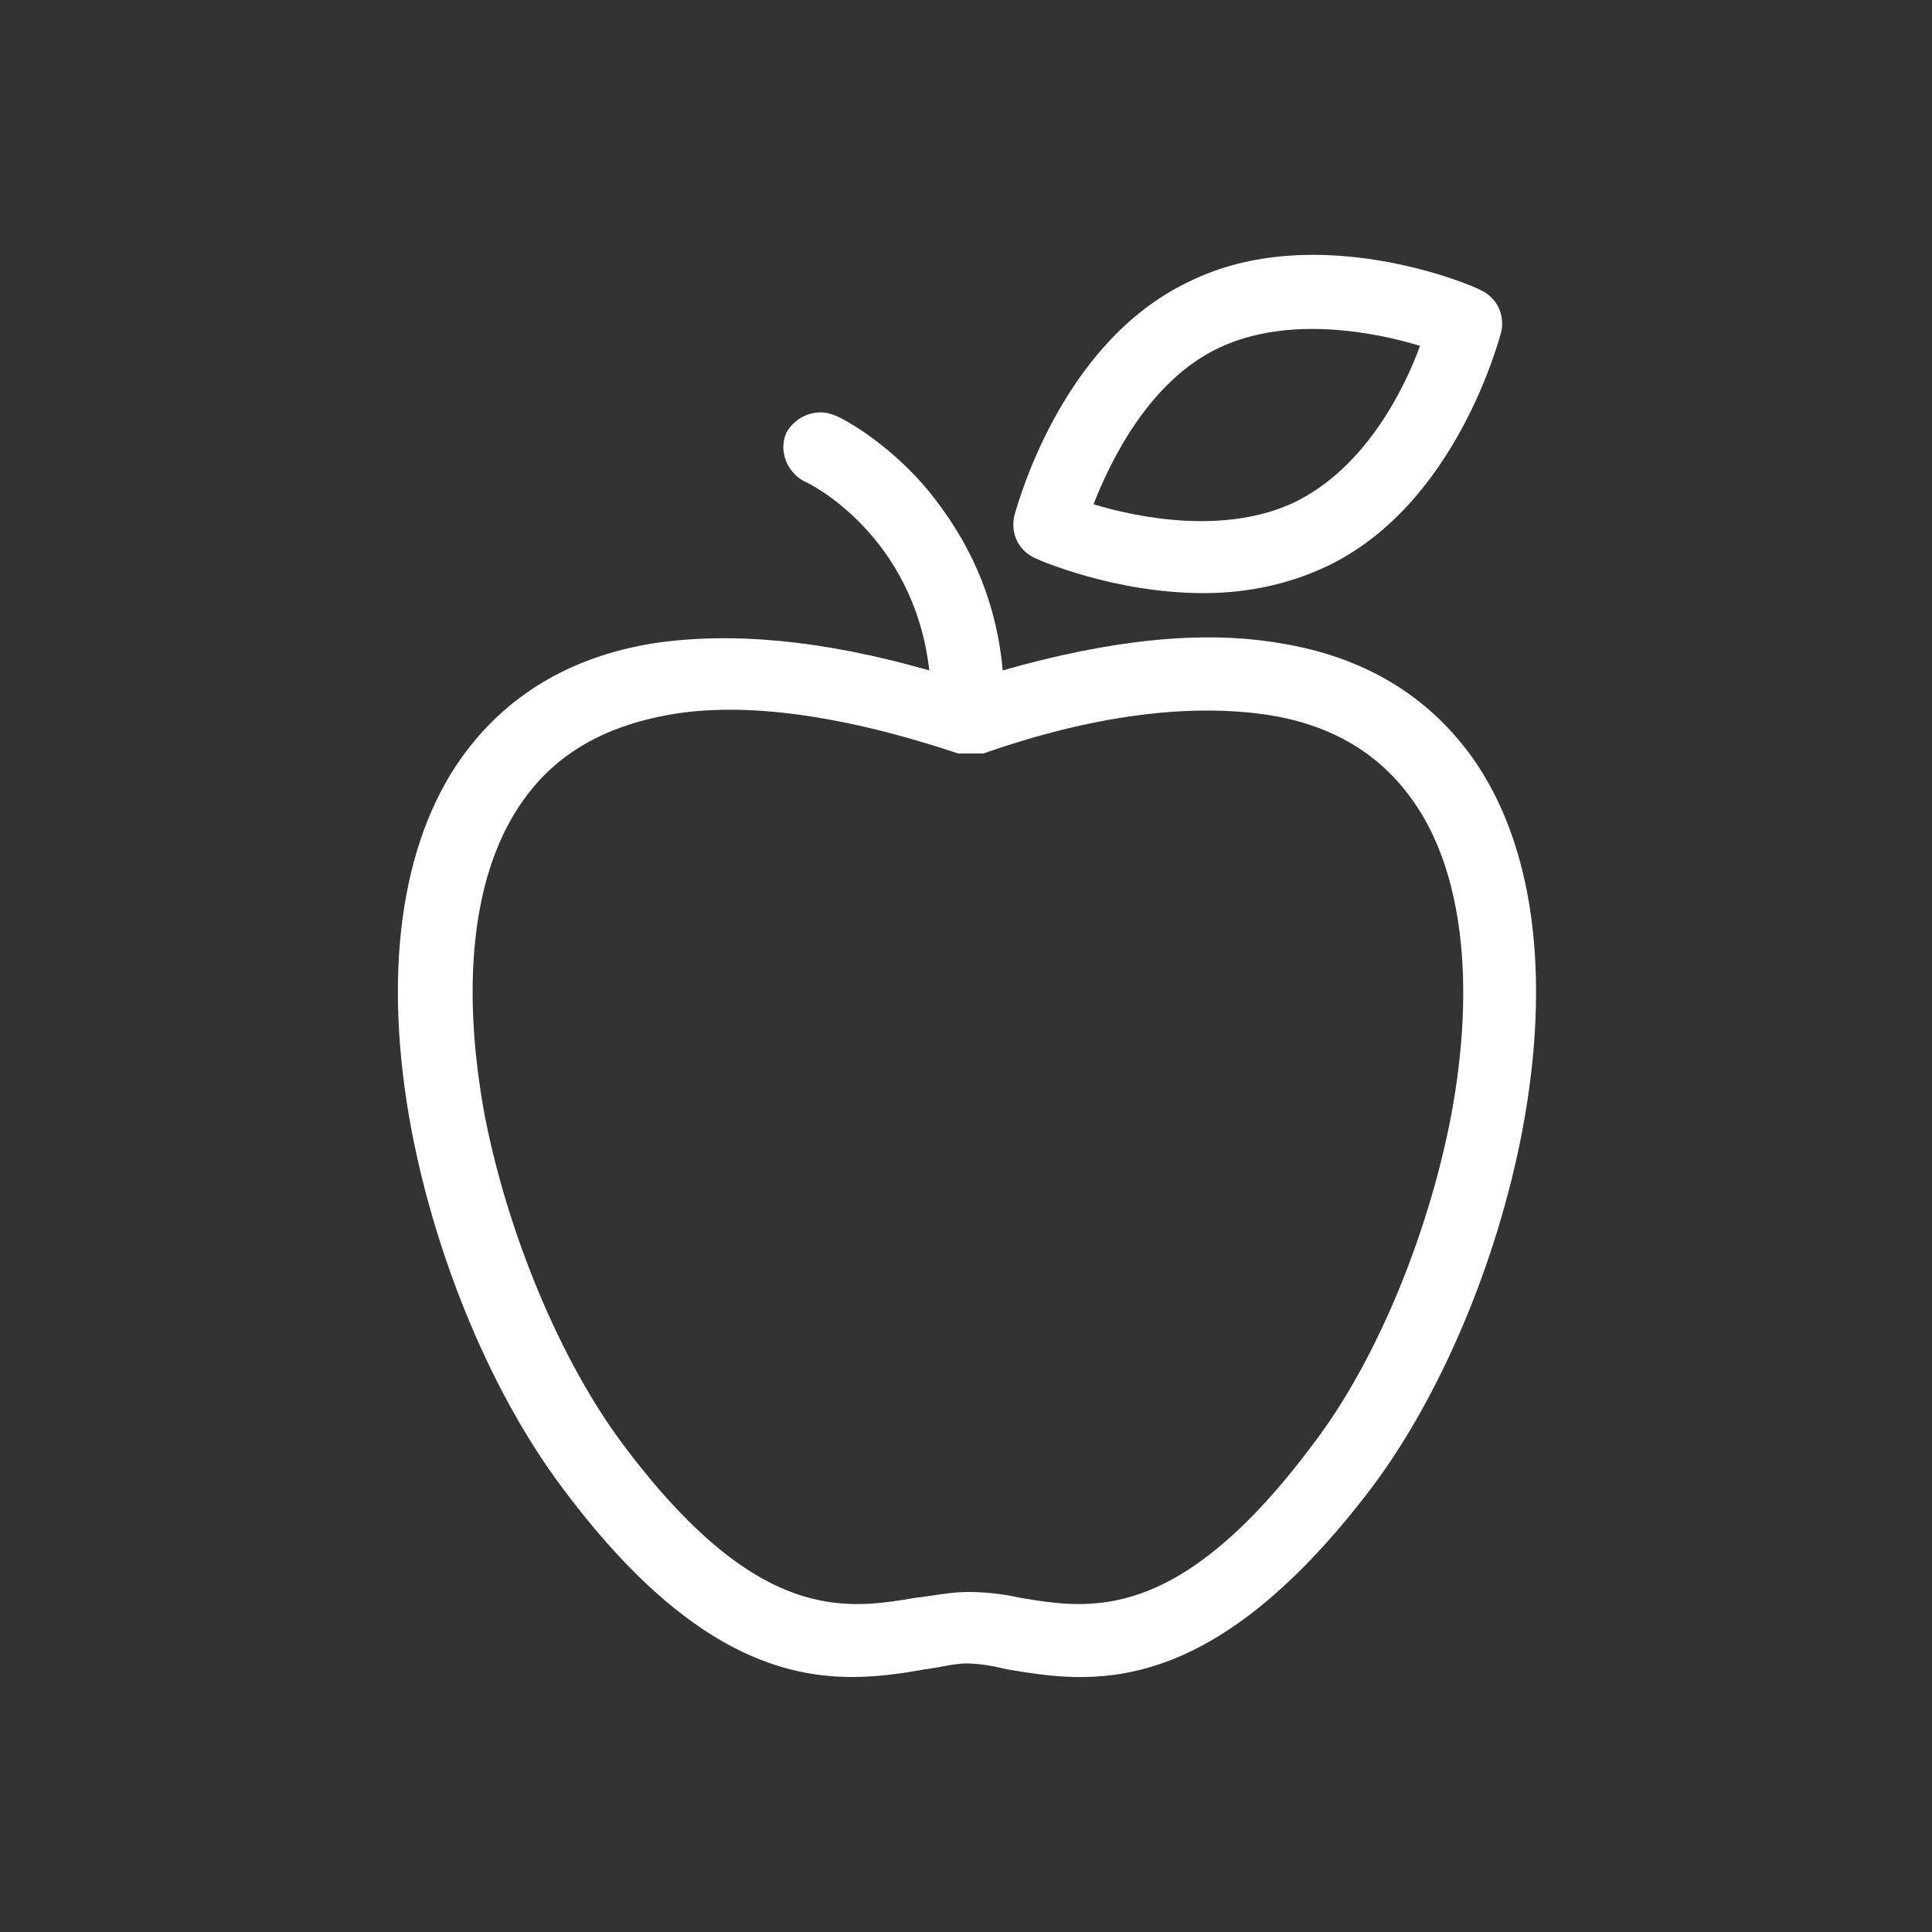 <?xml version="1.0" encoding="utf-8"?>
<!-- Generator: Adobe Illustrator 26.2.0, SVG Export Plug-In . SVG Version: 6.00 Build 0)  -->
<svg version="1.1" xmlns="http://www.w3.org/2000/svg" xmlns:xlink="http://www.w3.org/1999/xlink" x="0px" y="0px"
	 viewBox="0 0 100 100" style="enable-background:new 0 0 100 100;" xml:space="preserve">
<rect x="0" y="0" width="100" height="100" fill="#333333" stroke="none"/>
<style type="text/css">
	.st0{display:none;}
	.st1{display:inline;fill:#FFFFFF;}
	.st2{fill:#FFFFFF;}
	.st3{display:inline;}
</style>
<g id="dumbbell" class="st0">
	<path class="st1" d="M92.2,43.4h-4.5v-9.2c0-4.1-3.3-7.4-7.4-7.4h-1.9c-1,0-2,0.2-2.8,0.6v-1c0-4.1-3.3-7.4-7.4-7.4h-1.9
		c-4.1,0-7.4,3.3-7.4,7.4v17H40.4v-17c0-4.1-3.3-7.4-7.4-7.4H31c-4.1,0-7.4,3.3-7.4,7.4v1c-0.9-0.4-1.8-0.6-2.8-0.6h-1.9
		c-4.1,0-7.4,3.3-7.4,7.4v9.2H7c-1.3,0-2.3,1-2.3,2.3v8.8c0,1.3,1,2.3,2.3,2.3h4.5v9.2c0,4.1,3.3,7.4,7.4,7.4h1.9c1,0,2-0.2,2.8-0.6
		v1c0,4.1,3.3,7.4,7.4,7.4H33c4.1,0,7.4-3.3,7.4-7.4v-17h18.5v17c0,4.1,3.3,7.4,7.4,7.4h1.9c4.1,0,7.4-3.3,7.4-7.4v-1
		c0.9,0.4,1.8,0.6,2.8,0.6h1.9c4.1,0,7.4-3.3,7.4-7.4v-9.2h4.5c1.3,0,2.3-1,2.3-2.3v-8.8C94.5,44.4,93.5,43.4,92.2,43.4z M9.3,52.2
		v-4.2h2.2v4.2H9.3z M20.8,68.7h-1.9c-1.6,0-2.8-1.3-2.8-2.8V54.4v-8.8V34.2c0-1.6,1.3-2.8,2.8-2.8h1.9c1.6,0,2.8,1.3,2.8,2.8v31.7
		C23.6,67.5,22.4,68.7,20.8,68.7z M35.8,73.7c0,1.6-1.3,2.8-2.8,2.8H31c-1.6,0-2.8-1.3-2.8-2.8v-7.8V34.2v-7.8
		c0-1.6,1.3-2.8,2.8-2.8H33c1.6,0,2.8,1.3,2.8,2.8v19.3v8.8V73.7z M40.4,52.2v-4.2h18.5v4.2H40.4z M71,73.7c0,1.6-1.3,2.8-2.8,2.8
		h-1.9c-1.6,0-2.8-1.3-2.8-2.8V54.4v-8.8V26.4c0-1.6,1.3-2.8,2.8-2.8h1.9c1.6,0,2.8,1.3,2.8,2.8v7.8v31.7V73.7z M83.2,65.9
		c0,1.6-1.3,2.8-2.8,2.8h-1.9c-1.6,0-2.8-1.3-2.8-2.8V34.2c0-1.6,1.3-2.8,2.8-2.8h1.9c1.6,0,2.8,1.3,2.8,2.8v11.5v8.8V65.9z
		 M90,52.2h-2.2v-4.2H90V52.2z"/>
</g>
<g id="apple">
	<g>
		<path class="st2" d="M33.8,33.3c-4.3,0.7-7.6,2.7-9.9,5.9c-3.2,4.5-4.1,11.3-2.6,19.3c1.3,6.8,4.2,13.7,7.8,18.5
			c6.1,8.2,11.1,9.8,15,9.8c1.4,0,2.7-0.2,3.8-0.4c0.8-0.1,1.5-0.3,2.1-0.3s1.3,0.1,2.1,0.3c4.2,0.7,10.4,1.8,18.9-9.4
			c3.6-4.8,6.5-11.7,7.8-18.5c1.5-8,0.6-14.8-2.6-19.3c-2.3-3.2-5.6-5.2-9.9-5.9c-4-0.7-8.8-0.2-14.4,1.4c-0.4-4.5-2.4-7.6-4.1-9.6
			c-2.2-2.5-4.5-3.6-4.6-3.6c-0.9-0.4-2,0-2.5,0.9c-0.4,0.9,0,2,0.9,2.5c0.3,0.1,5.7,2.8,6.5,9.8C42.5,33.1,37.8,32.7,33.8,33.3z
			 M65.6,37c3.3,0.5,5.8,2,7.5,4.4c2.6,3.6,3.3,9.5,2,16.4C73.9,64,71.2,70.5,68,74.7c-7,9.4-11.6,8.6-15.2,8
			c-0.9-0.2-1.8-0.3-2.7-0.3s-1.8,0.2-2.7,0.3c-3.6,0.6-8.2,1.4-15.2-8c-3.2-4.3-5.9-10.8-7.1-16.9c-1.3-7-0.6-12.8,2-16.4
			c1.7-2.4,4.2-3.8,7.5-4.4c3.9-0.7,9,0,15,2c0,0,0,0,0.1,0c0,0,0,0,0.1,0c0.1,0,0.1,0,0.2,0c0,0,0,0,0,0c0,0,0.1,0,0.1,0
			c0,0,0,0,0,0c0,0,0.1,0,0.1,0h0c0,0,0,0,0,0c0,0,0,0,0,0c0.1,0,0.1,0,0.2,0c0,0,0,0,0.1,0c0,0,0.1,0,0.1,0c0,0,0.1,0,0.1,0
			c0,0,0.1,0,0.1,0c0,0,0.1,0,0.1,0c0,0,0,0,0,0C56.6,37,61.6,36.4,65.6,37z"/>
		<path class="st2" d="M76.6,15c-0.3-0.2-8.5-3.7-15.1-0.4c-6.7,3.2-8.9,11.8-9,12.1c-0.2,0.9,0.2,1.8,1.1,2.2
			c0.2,0.1,4.1,1.8,8.7,1.8c2.1,0,4.3-0.4,6.4-1.4c6.7-3.2,8.9-11.8,9-12.1C77.9,16.3,77.5,15.4,76.6,15z M67,26
			c-3.6,1.7-8.1,0.8-10.4,0.1c0.9-2.3,2.9-6.4,6.5-8.1c3.6-1.7,8.1-0.8,10.4-0.1C72.7,20.1,70.7,24.2,67,26z"/>
	</g>
</g>
<g id="body" class="st0">
	<g class="st3">
		<path class="st2" d="M76.6,52.7c-2.7-9.9-5-18.4,2.2-39.2c0.4-1-0.2-2.2-1.2-2.5c-1-0.4-2.2,0.2-2.5,1.2c-3.4,10-5,18-5,25.1
			c0,5.5,1,9.9,2.2,14.3c-2.8,1.2-5.8,2.1-9,2.8c0.1-0.1,0.2-0.2,0.3-0.3c1.6-1.5,3.2-3,3.9-4.9c0.4-1-0.1-2.2-1.1-2.6
			c-1-0.4-2.2,0.1-2.6,1.1c-0.4,1.1-1.7,2.3-3,3.4c-1.4,1.3-2.7,2.6-3.5,4.1c-2.4,0.3-4.8,0.4-7.2,0.4c-2.4,0-4.9-0.1-7.2-0.4
			c-0.8-1.5-2.2-2.8-3.5-4.1c-1.2-1.2-2.5-2.4-3-3.4c-0.4-1-1.6-1.5-2.6-1.1c-1,0.4-1.5,1.6-1.1,2.6c0.8,1.9,2.4,3.4,3.9,4.9
			c0.1,0.1,0.2,0.2,0.3,0.3c-3.2-0.7-6.2-1.6-9-2.8C29,47.2,30,42.8,30,37.3c0-7.1-1.6-15.1-5-25.1c-0.4-1-1.5-1.6-2.5-1.2
			c-1,0.4-1.6,1.5-1.2,2.5c7.2,20.9,4.9,29.4,2.2,39.2c-1.7,6.2-3.5,13-3.3,23.5c0,0.1,0,0.1,0,0.2c0.1,3.3,0.4,6.9,1,11
			c0.1,1,1,1.7,2,1.7c0.1,0,0.2,0,0.3,0c1.1-0.2,1.8-1.2,1.7-2.2c-0.4-2.9-0.7-5.5-0.8-7.9c4,1.1,11.8,3.1,20,3.4
			c-0.5,1.4-1,2.9-1.2,4.5c-0.1,1.1,0.6,2.1,1.7,2.2c0.1,0,0.2,0,0.3,0c1,0,1.8-0.7,2-1.7c0.2-1.5,0.7-2.9,1.3-4.6
			c0.2-0.6,0.4-1.2,0.6-1.8c0,0,0,0,0,0c0.4-1.2,0.8-2.5,1.1-3.9c0.3,1.5,0.7,2.7,1.1,3.9c0,0,0,0,0,0c0.2,0.6,0.4,1.2,0.6,1.8
			c0.6,1.6,1.1,3,1.3,4.6c0.1,1,1,1.7,2,1.7c0.1,0,0.2,0,0.3,0c1.1-0.1,1.9-1.1,1.7-2.2c-0.2-1.6-0.7-3.1-1.2-4.5
			c8.2-0.4,16-2.3,20-3.4c-0.2,2.4-0.4,5-0.8,7.9c-0.2,1.1,0.6,2.1,1.7,2.2c0.1,0,0.2,0,0.3,0c1,0,1.8-0.7,2-1.7
			c0.6-4.1,0.9-7.7,1-11c0-0.1,0-0.1,0-0.2C80.2,65.7,78.3,58.9,76.6,52.7z M54.4,78.5c-0.3-1-0.5-2.1-0.7-3.3
			c2.2-0.9,4-2.7,4.9-5.1c0.4-1-0.1-2.2-1.1-2.6c-1-0.4-2.2,0.1-2.6,1.1c-0.8,2-2.7,3.3-4.9,3.3c-2.2,0-4.1-1.3-4.9-3.3
			c-0.4-1-1.6-1.5-2.6-1.1c-1,0.4-1.5,1.6-1.1,2.6c0.9,2.3,2.6,4.1,4.8,5c-0.2,1.2-0.4,2.3-0.7,3.3c-9.1-0.2-18.2-2.7-21.5-3.7
			c-0.1-8.2,1.3-14,2.7-19.4c4.4,1.8,9.2,3,14.3,3.7c0.1,0,0.1,0,0.2,0c2.8,0.4,5.8,0.5,8.8,0.5c3,0,5.9-0.2,8.8-0.5
			c0.1,0,0.2,0,0.2,0c5.1-0.7,9.9-1.9,14.3-3.7c1.4,5.4,2.8,11.1,2.7,19.4C72.6,75.8,63.5,78.3,54.4,78.5z"/>
		<path class="st2" d="M48,48.1v2c0,1.1,0.9,2,2,2s2-0.9,2-2v-2c0-1.1-0.9-2-2-2S48,47,48,48.1z"/>
		<path class="st2" d="M46,11.5l-1.5,1.6c-0.6,0.7-1.5,1-2.4,1H30.4c-1.1,0-2,0.9-2,2s0.9,2,2,2h11.7c2,0,3.9-0.8,5.3-2.3l1.5-1.6
			c0.7-0.8,0.7-2.1-0.1-2.8C48,10.6,46.7,10.7,46,11.5z"/>
		<path class="st2" d="M71.5,16.1c0-1.1-0.9-2-2-2H57.9c-0.9,0-1.8-0.4-2.4-1L54,11.5c-0.7-0.8-2-0.8-2.8-0.1
			c-0.8,0.7-0.8,2-0.1,2.8l1.5,1.6c1.4,1.4,3.3,2.3,5.3,2.3h11.7C70.7,18.1,71.5,17.2,71.5,16.1z"/>
		<path class="st2" d="M37.6,35.9h4.8c1.9,0,3.7-0.5,5-1.5l1-0.7c0.9-0.6,1.1-1.9,0.5-2.8c-0.6-0.9-1.9-1.1-2.8-0.5l-1,0.7
			c-0.7,0.5-1.7,0.8-2.8,0.8h-4.8c-1.1,0-2,0.9-2,2S36.5,35.9,37.6,35.9z"/>
		<path class="st2" d="M62.4,31.9h-4.8c-1.1,0-2.1-0.3-2.8-0.8l-1-0.7c-0.9-0.6-2.1-0.4-2.8,0.5c-0.6,0.9-0.4,2.1,0.5,2.8l1,0.7
			c1.4,1,3.2,1.5,5,1.5h4.8c1.1,0,2-0.9,2-2S63.5,31.9,62.4,31.9z"/>
		<path class="st2" d="M37.6,43.9h4.8c1.9,0,3.7-0.5,5-1.5l1-0.7c0.9-0.6,1.1-1.9,0.5-2.8c-0.6-0.9-1.9-1.1-2.8-0.5l-1,0.7
			c-0.7,0.5-1.7,0.8-2.8,0.8h-4.8c-1.1,0-2,0.9-2,2S36.5,43.9,37.6,43.9z"/>
		<path class="st2" d="M62.4,39.9h-4.8c-1.1,0-2.1-0.3-2.8-0.8l-1-0.7c-0.9-0.6-2.1-0.4-2.8,0.5c-0.6,0.9-0.4,2.1,0.5,2.8l1,0.7
			c1.4,1,3.2,1.5,5,1.5h4.8c1.1,0,2-0.9,2-2S63.5,39.9,62.4,39.9z"/>
	</g>
</g>
<g id="calendar" class="st0">
	<g class="st3">
		<path class="st2" d="M30,46.6h-4.2c-2.1,0-3.7,1.7-3.7,3.7v4.2c0,2.1,1.7,3.7,3.7,3.7H30c2.1,0,3.7-1.7,3.7-3.7v-4.2
			C33.7,48.3,32.1,46.6,30,46.6z M29.9,54.4h-4v-4h4V54.4z"/>
		<path class="st2" d="M45,61.6h-4.2c-2.1,0-3.7,1.7-3.7,3.7v4.2c0,2.1,1.7,3.7,3.7,3.7H45c2.1,0,3.7-1.7,3.7-3.7v-4.2
			C48.7,63.3,47.1,61.6,45,61.6z M44.9,69.4h-4v-4h4V69.4z"/>
		<path class="st2" d="M60,46.6h-4.2c-2.1,0-3.7,1.7-3.7,3.7v4.2c0,2.1,1.7,3.7,3.7,3.7H60c2.1,0,3.7-1.7,3.7-3.7v-4.2
			C63.7,48.3,62,46.6,60,46.6z M59.9,54.4h-4v-4h4V54.4z"/>
		<path class="st2" d="M75,61.6h-4.2c-2.1,0-3.7,1.7-3.7,3.7v4.2c0,2.1,1.7,3.7,3.7,3.7H75c2.1,0,3.7-1.7,3.7-3.7v-4.2
			C78.7,63.3,77,61.6,75,61.6z M74.9,69.4h-4v-4h4V69.4z"/>
		<path class="st2" d="M60,61.6h-4.2c-2.1,0-3.7,1.7-3.7,3.7v4.2c0,2.1,1.7,3.7,3.7,3.7H60c2.1,0,3.7-1.7,3.7-3.7v-4.2
			C63.7,63.3,62,61.6,60,61.6z M59.9,69.4h-4v-4h4V69.4z"/>
		<path class="st2" d="M30,61.6h-4.2c-2.1,0-3.7,1.7-3.7,3.7v4.2c0,2.1,1.7,3.7,3.7,3.7H30c2.1,0,3.7-1.7,3.7-3.7v-4.2
			C33.7,63.3,32.1,61.6,30,61.6z M29.9,69.4h-4v-4h4V69.4z"/>
		<path class="st2" d="M75,46.6h-4.2c-2.1,0-3.7,1.7-3.7,3.7v4.2c0,2.1,1.7,3.7,3.7,3.7H75c2.1,0,3.7-1.7,3.7-3.7v-4.2
			C78.7,48.3,77,46.6,75,46.6z M74.9,54.4h-4v-4h4V54.4z"/>
		<path class="st2" d="M41,58.2c0.4,0.4,0.9,0.6,1.4,0.6c0.1,0,0.2,0,0.3,0c0.6-0.1,1.2-0.5,1.4-1.1l4.3-9c0.5-1,0-2.1-0.9-2.5
			c-1-0.5-2.1,0-2.5,0.9l-3,6.4L40.6,52c-0.7-0.8-1.9-0.8-2.7-0.1c-0.8,0.7-0.8,1.9-0.1,2.7L41,58.2z"/>
		<path class="st2" d="M33.6,17.7c-1.1,0-1.9,0.9-1.9,1.9v3.5h-9.8c-3.7,0-6.8,3-6.8,6.8v45.6c0,3.7,3,6.8,6.8,6.8h56.2
			c3.7,0,6.8-3,6.8-6.8V29.9c0-3.7-3-6.8-6.8-6.8h-9.8v-3.5c0-1.1-0.9-1.9-1.9-1.9c-1.1,0-1.9,0.9-1.9,1.9v3.5H51.9v-3.5
			c0-1.1-0.9-1.9-1.9-1.9s-1.9,0.9-1.9,1.9v3.5H35.5v-3.5C35.5,18.5,34.7,17.7,33.6,17.7z M78.1,78.5H21.9c-1.6,0-3-1.3-3-3V42.4
			h62.1v33.2C81.1,77.2,79.7,78.5,78.1,78.5z M48.1,26.9v2.2c-1.1,0.7-1.9,1.9-1.9,3.3c0,2.1,1.7,3.8,3.8,3.8s3.8-1.7,3.8-3.8
			c0-1.4-0.8-2.6-1.9-3.3v-2.2h12.5v2.2c-1.1,0.7-1.9,1.9-1.9,3.3c0,2.1,1.7,3.8,3.8,3.8c2.1,0,3.8-1.7,3.8-3.8
			c0-1.4-0.8-2.6-1.9-3.3v-2.2h9.8c1.6,0,3,1.3,3,3v8.7H18.9v-8.7c0-1.6,1.3-3,3-3h9.8v2.2c-1.1,0.7-1.9,1.9-1.9,3.3
			c0,2.1,1.7,3.8,3.8,3.8s3.8-1.7,3.8-3.8c0-1.4-0.8-2.6-1.9-3.3v-2.2H48.1z"/>
	</g>
</g>
</svg>
